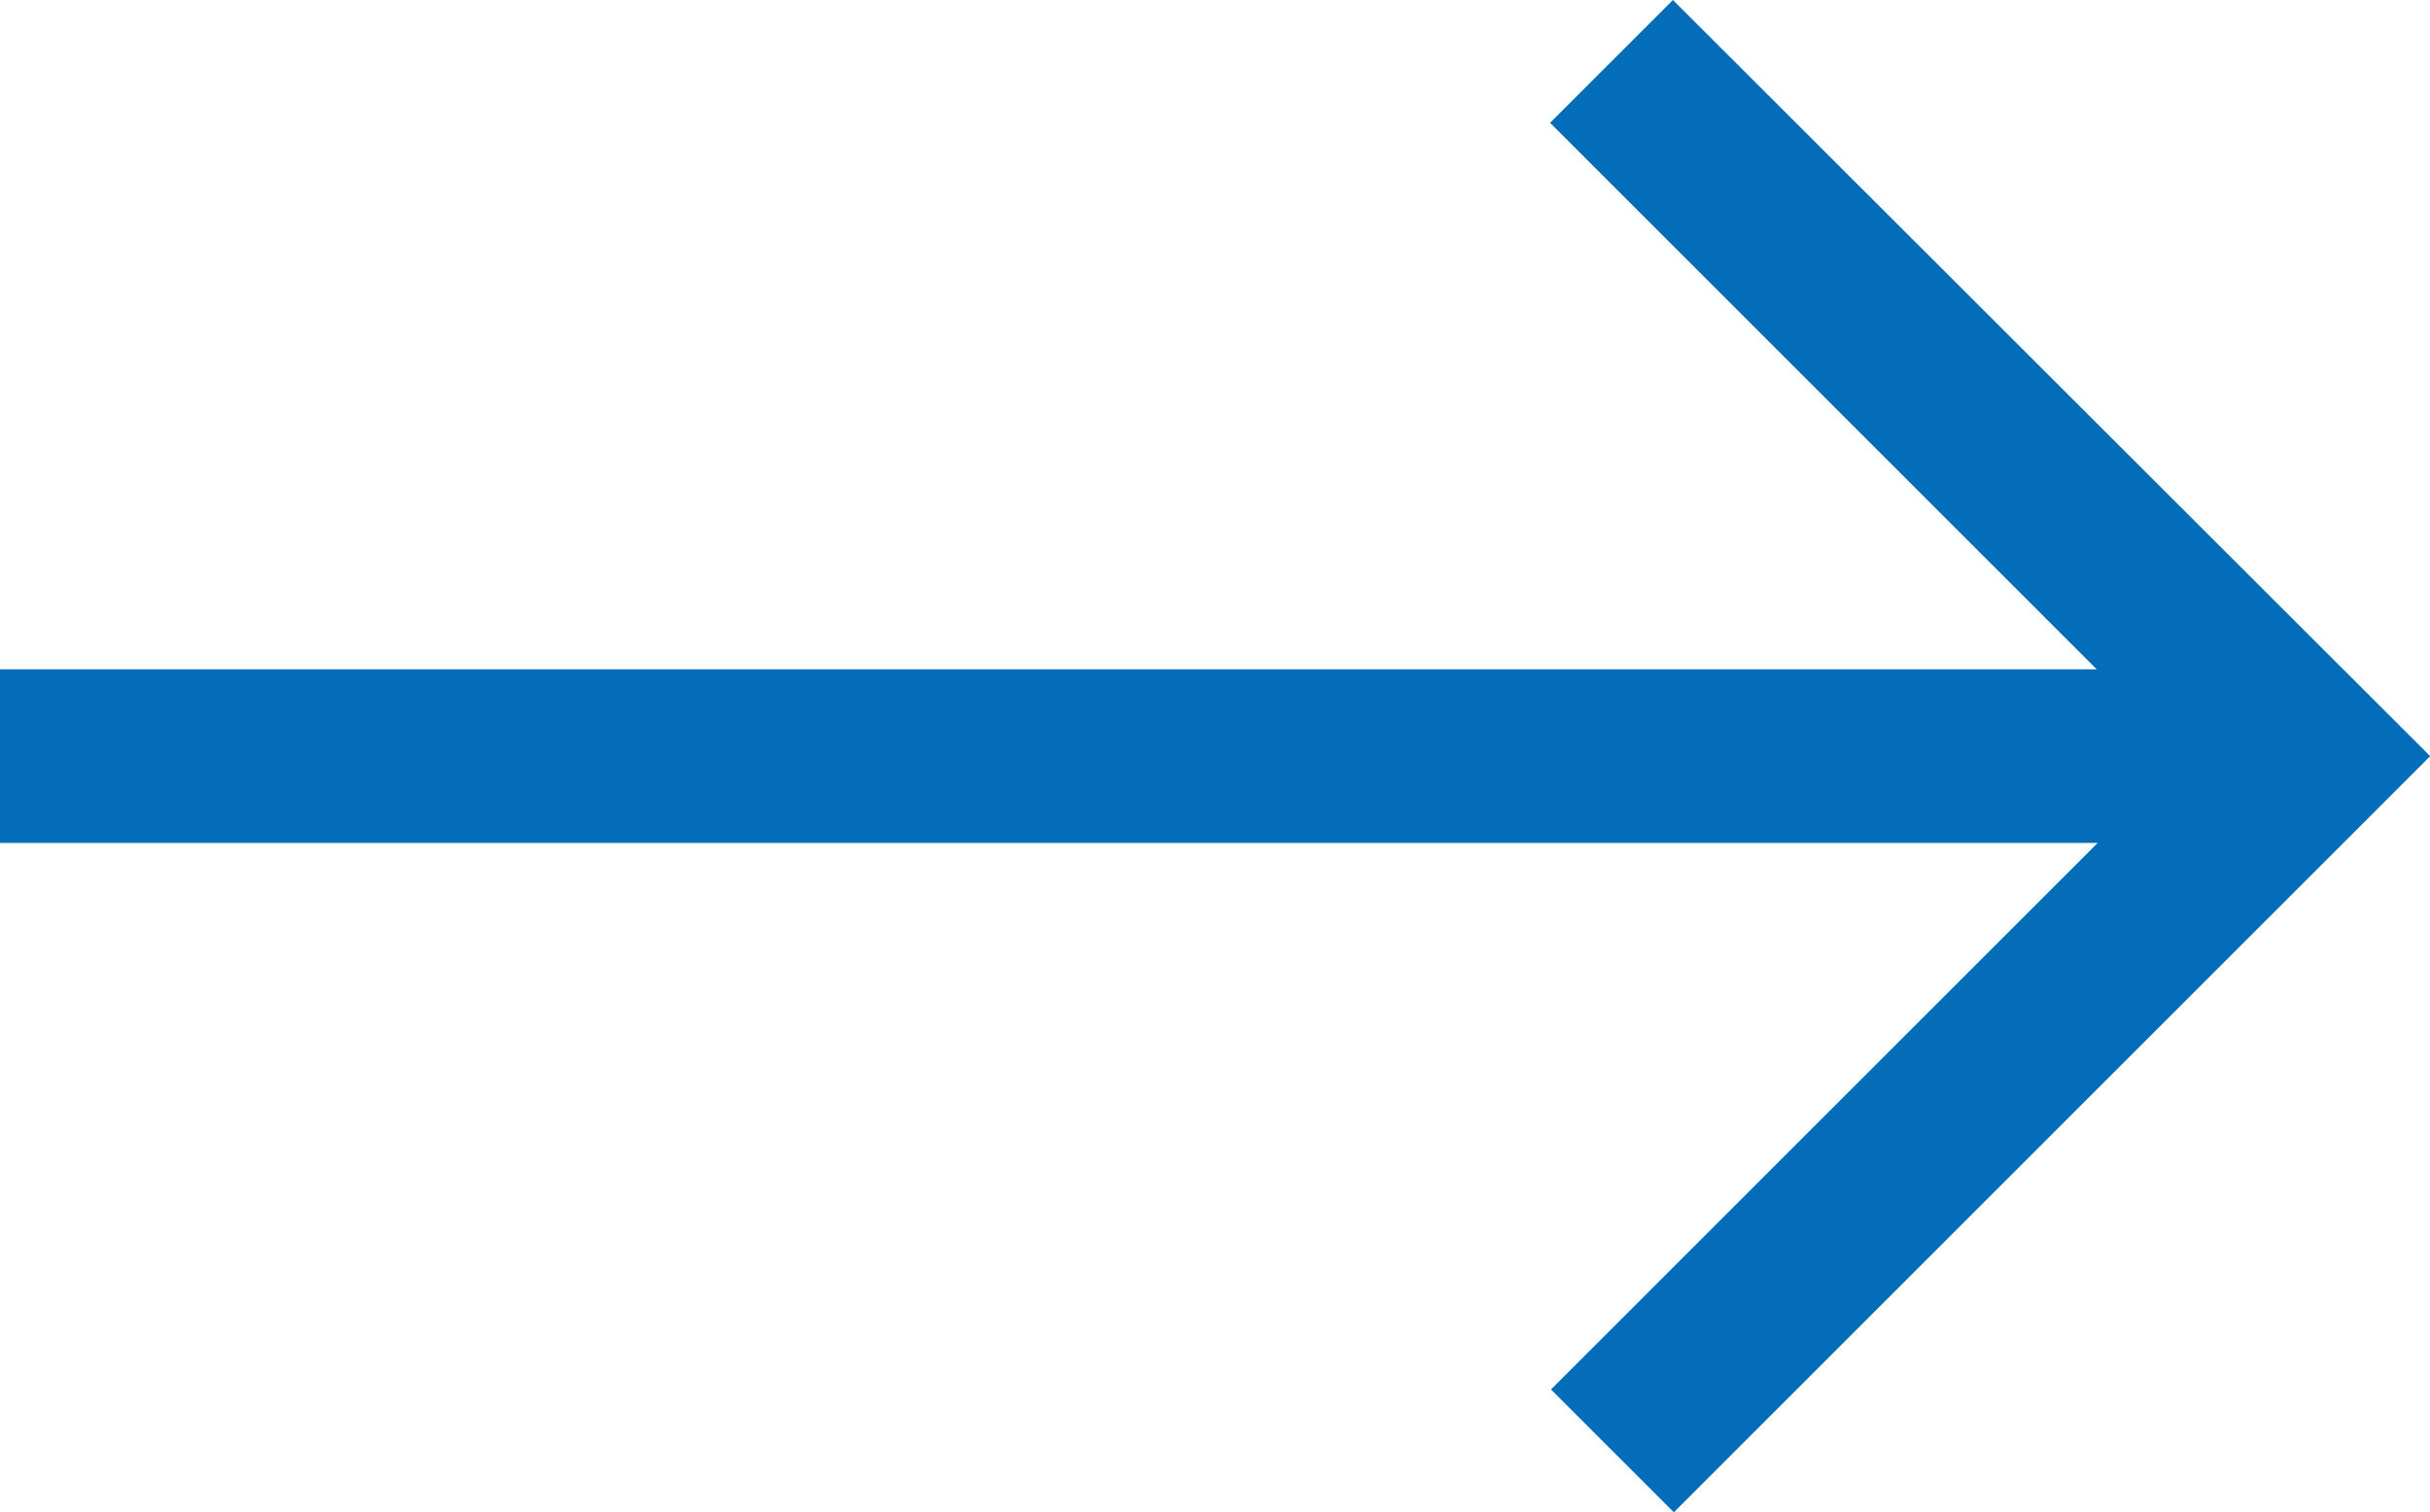 <svg xmlns="http://www.w3.org/2000/svg" width="13.015" height="8.102" viewBox="0 0 13.015 8.102">
  <path id="Path_26814" data-name="Path 26814" d="M20.44,20.809H31.675l-2.928,2.928.658.658,4.051-4.051L29.4,16.293l-.658.658,2.928,2.928H20.44Z" transform="translate(-20.44 -16.293)" fill="#046dba"/>
</svg>
